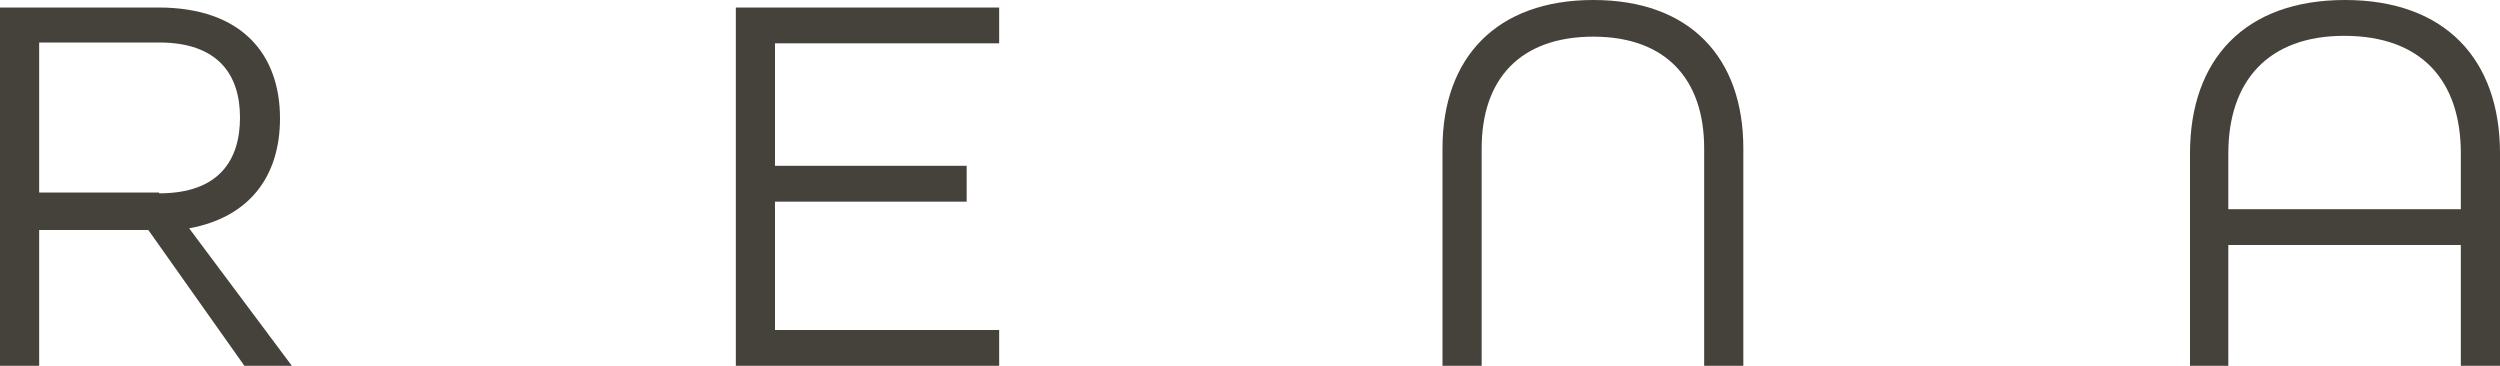 <?xml version="1.0" encoding="utf-8"?>
<!-- Generator: Adobe Illustrator 27.4.0, SVG Export Plug-In . SVG Version: 6.00 Build 0)  -->
<svg version="1.1" id="Livello_1" xmlns="http://www.w3.org/2000/svg" xmlns:xlink="http://www.w3.org/1999/xlink" x="0px" y="0px"
	 viewBox="0 0 300 43.9" style="enable-background:new 0 0 300 43.9;" xml:space="preserve">
<style type="text/css">
	.st0{fill:#45423B;}
</style>
<g>
	<path class="st0" d="M19.1,23.2c7.2,0,9.7-4,9.7-9.1c0-5.1-2.6-9-9.7-9H4.7v18H19.1z M0,0.9h19c10.1,0,14.6,5.7,14.6,13.3
		c0,7.1-3.8,11.9-10.9,13.2l12.4,16.6h-5.7L17.8,27.6H4.7v16.3H0V0.9z"/>
	<polygon class="st0" points="88.3,0.9 119.9,0.9 119.9,5.2 93,5.2 93,19.9 116,19.9 116,24.2 93,24.2 93,39.6 119.9,39.6 
		119.9,43.9 88.3,43.9 	"/>
	<path class="st0" d="M173.1,17.8c0-10.9,6.5-17.8,18.1-17.8c11.6,0,18,6.9,18,17.8v26.1h-4.7V17.8c0-8.3-4.6-13.4-13.3-13.4
		c-8.8,0-13.4,5.1-13.4,13.4v26.1h-4.7V17.8z"/>
	<path class="st0" d="M295.3,25.1v-6.7c0-8.7-4.7-14.1-14-14.1c-9.1,0-13.9,5.4-13.9,14.1v6.7H295.3z M262.8,18.4
		c0-11.3,6.6-18.4,18.6-18.4C293.4,0,300,7.1,300,18.4v25.5h-4.7V29.4h-27.9v14.5h-4.6V18.4z"/>
</g>
</svg>
